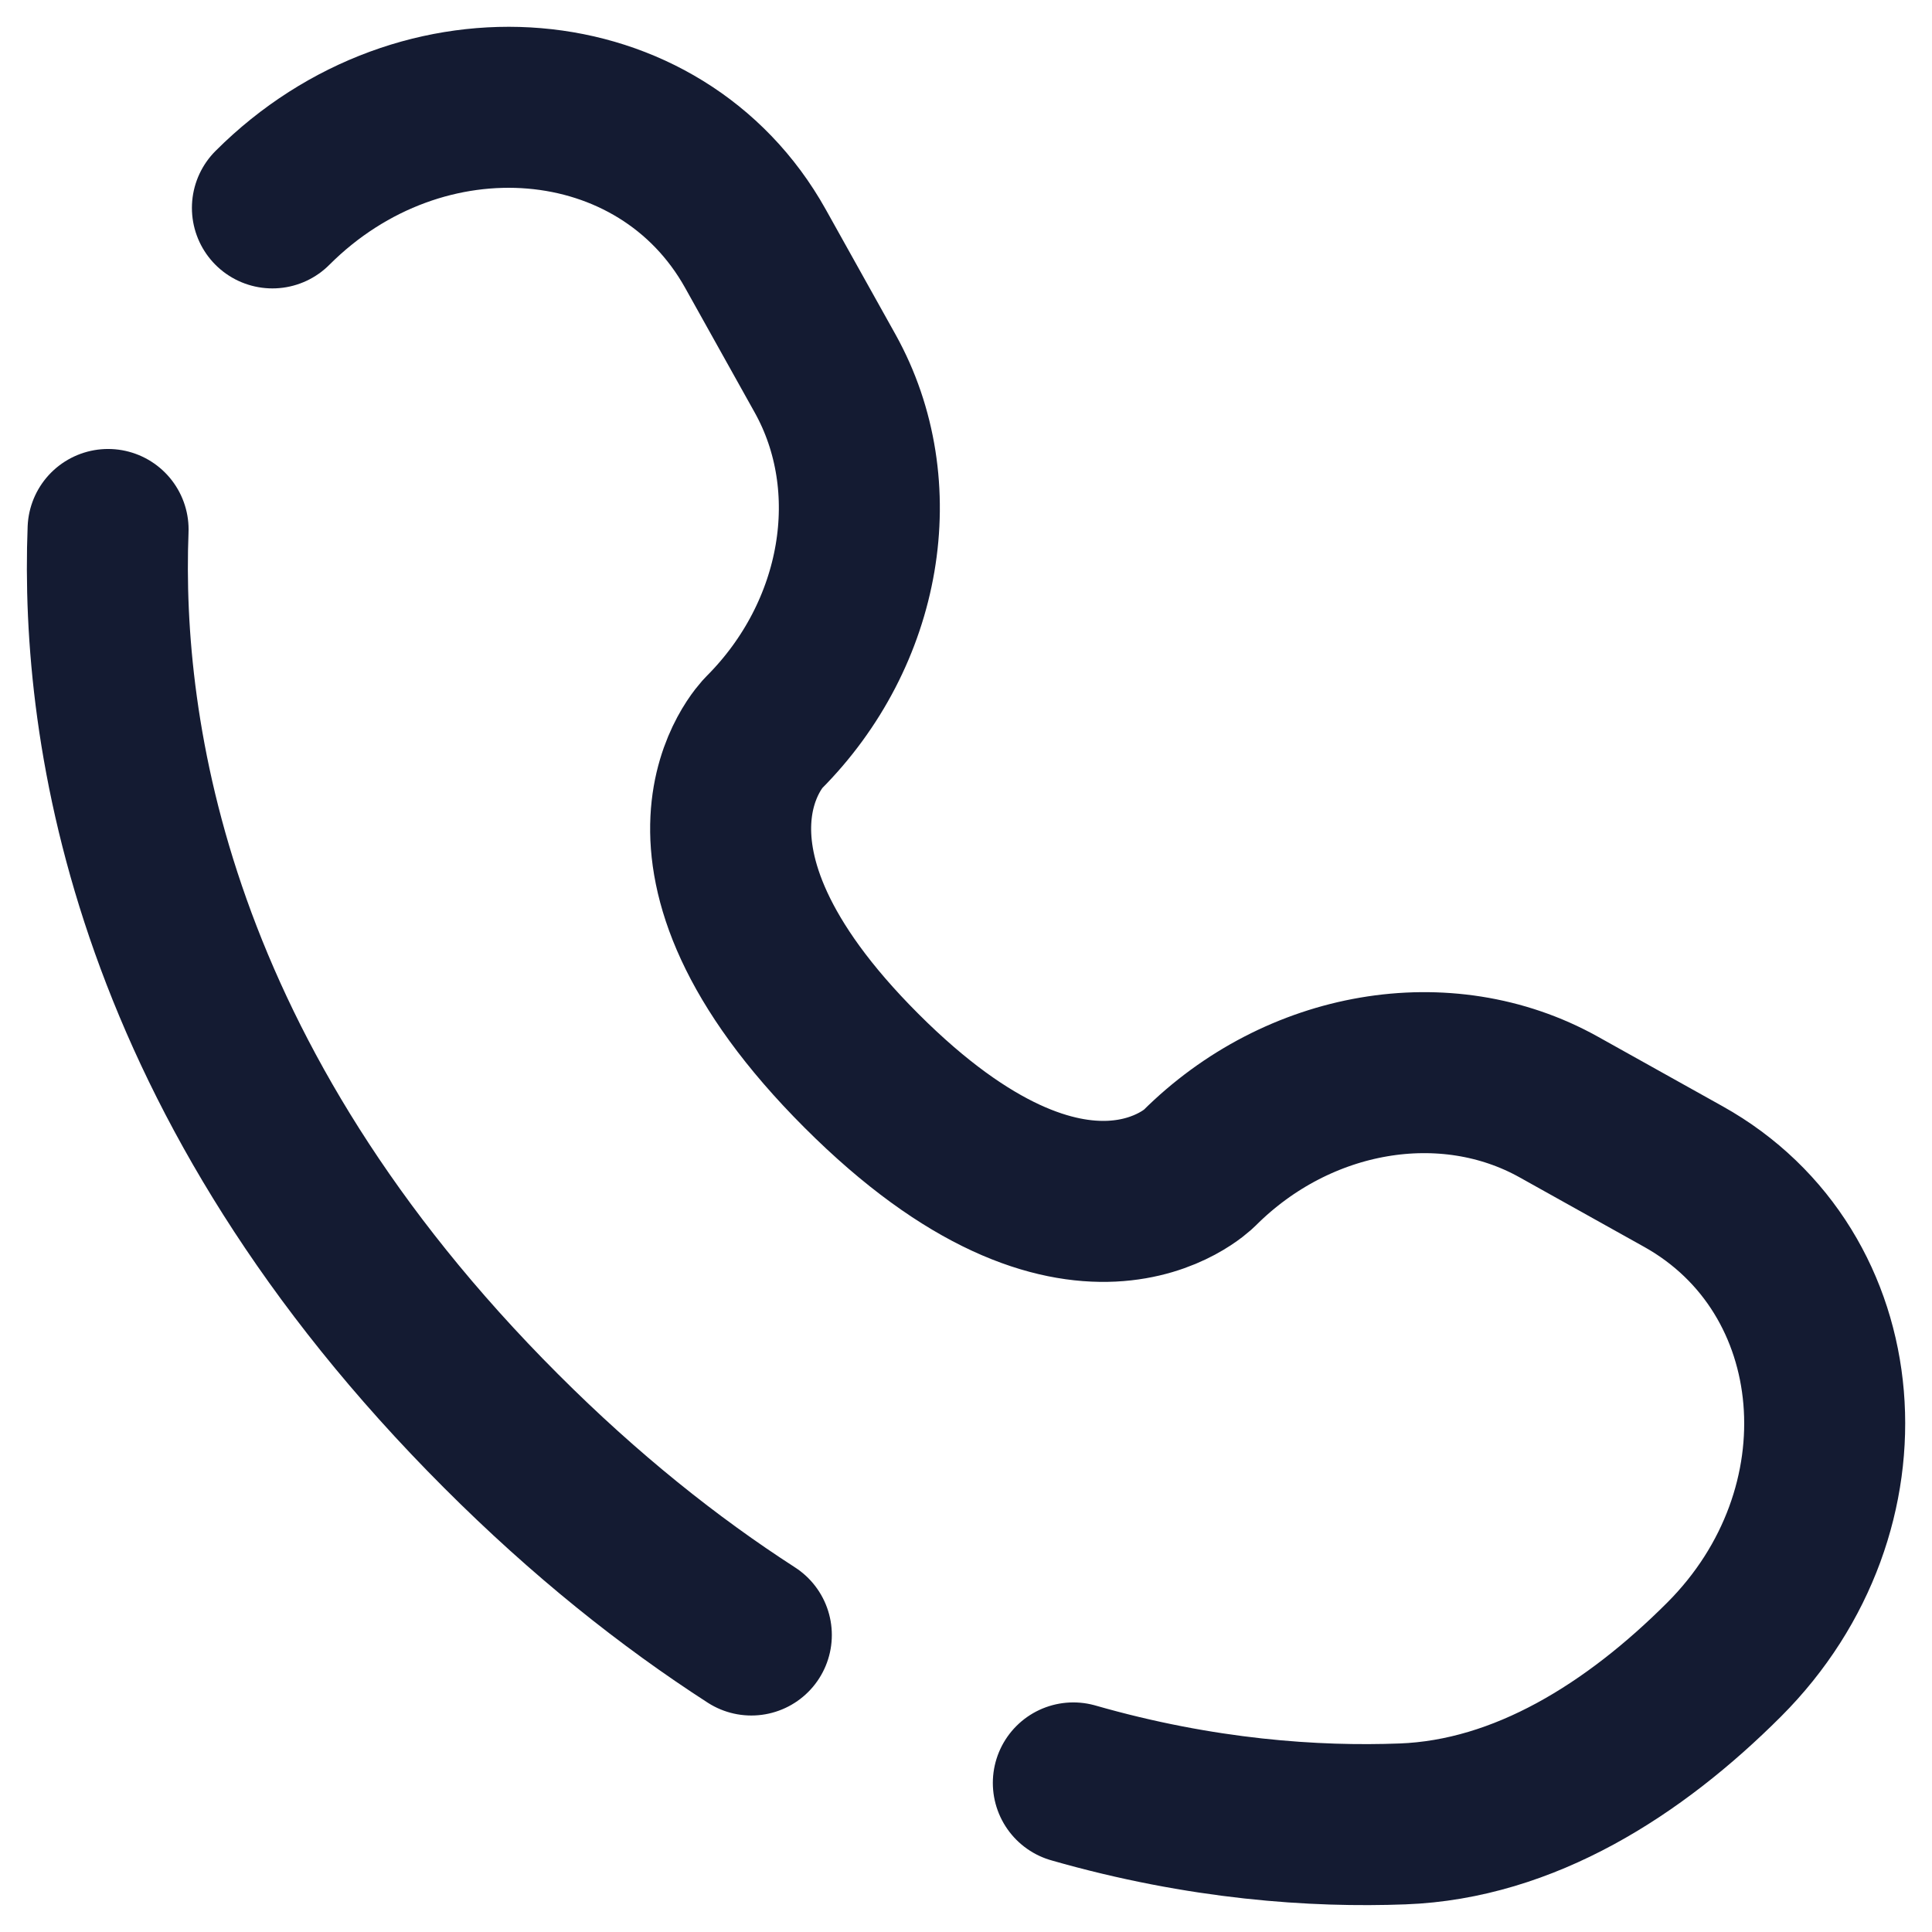 <?xml version="1.0" encoding="UTF-8"?> <svg xmlns="http://www.w3.org/2000/svg" width="18" height="18" viewBox="0 0 18 18" fill="none"><path d="M1.007 4.933C0.934 6.841 1.417 10.082 4.668 13.332C5.452 14.117 6.236 14.74 7 15.233M2.538 1.937C3.931 0.544 6.153 0.731 7.038 2.316L7.687 3.479C8.272 4.529 8.037 5.905 7.115 6.828C7.115 6.828 7.115 6.828 7.115 6.828C7.115 6.828 5.996 7.947 8.025 9.975C10.053 12.004 11.171 10.886 11.172 10.885C11.172 10.885 11.172 10.885 11.172 10.885C12.095 9.963 13.471 9.728 14.521 10.313L15.684 10.962C17.269 11.847 17.456 14.069 16.063 15.462C15.226 16.299 14.2 16.951 13.067 16.993C12.253 17.024 11.196 16.954 10 16.611" stroke="#141B32" stroke-width="1.5" stroke-linecap="round"></path></svg> 